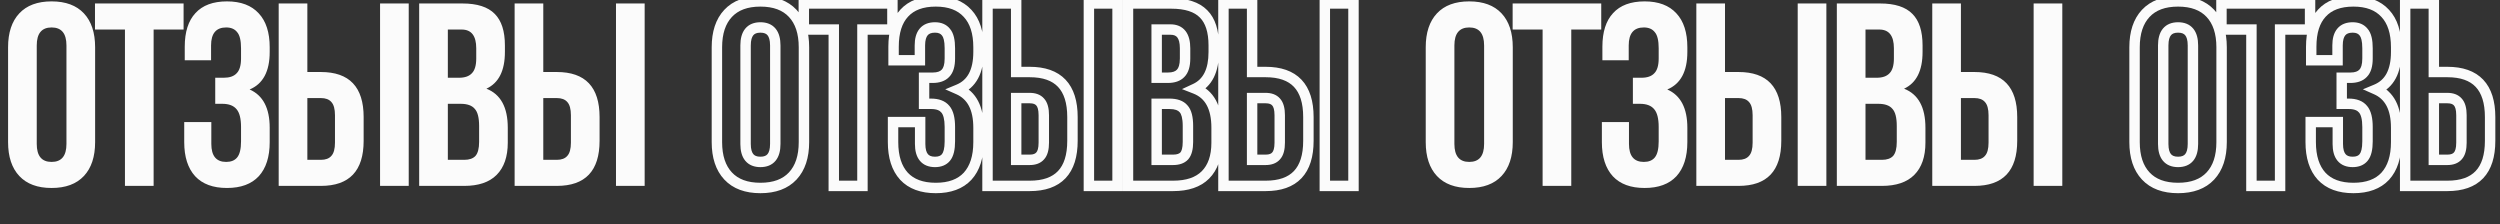 <?xml version="1.0" encoding="UTF-8"?> <svg xmlns="http://www.w3.org/2000/svg" width="1439" height="129" viewBox="0 0 1439 129" fill="none"><rect x="0" y="0" width="1439" height="129" fill="#333333" stroke="none"/> <path d="M21.15 26.15V82.85C21.15 89.75 24 93.2 29.7 93.2C35.4 93.2 38.25 89.75 38.25 82.85V26.15C38.25 19.25 35.4 15.8 29.7 15.8C24 15.8 21.15 19.25 21.15 26.15ZM4.65 81.8V27.2C4.65 18.8 6.8 12.3 11.1 7.7C15.4 3.1 21.6 0.8 29.7 0.8C37.8 0.8 44 3.1 48.3 7.7C52.6 12.3 54.75 18.8 54.75 27.2V81.8C54.75 90.2 52.6 96.7 48.3 101.3C44 105.9 37.8 108.2 29.7 108.2C21.6 108.2 15.4 105.9 11.1 101.3C6.8 96.7 4.65 90.2 4.65 81.8ZM54.673 17V2H105.673V17H88.423V107H71.923V17H54.673ZM138.739 33.65V27.8C138.739 23.3 137.989 20.2 136.489 18.5C135.089 16.7 132.989 15.8 130.189 15.8C124.389 15.8 121.489 19.25 121.489 26.15V34.7H106.339V26.9C106.339 18.4 108.389 11.95 112.489 7.55C116.589 3.05 122.639 0.8 130.639 0.8C138.639 0.8 144.739 3.1 148.939 7.7C153.139 12.2 155.239 18.7 155.239 27.2V29.9C155.239 41.1 151.389 48.3 143.689 51.5C151.389 54.9 155.239 62.25 155.239 73.55V81.8C155.239 90.3 153.139 96.85 148.939 101.45C144.739 105.95 138.639 108.2 130.639 108.2C122.639 108.2 116.539 105.95 112.339 101.45C108.139 96.85 106.039 90.3 106.039 81.8V70.25H121.639V82.85C121.639 89.75 124.489 93.2 130.189 93.2C132.989 93.2 135.089 92.35 136.489 90.65C137.989 88.85 138.739 85.75 138.739 81.35V73.1C138.739 68.3 137.889 64.9 136.189 62.9C134.489 60.8 131.739 59.75 127.939 59.75H123.889V44.75H128.839C132.139 44.75 134.589 43.9 136.189 42.2C137.889 40.5 138.739 37.65 138.739 33.65ZM184.712 107H160.412V2H176.912V41.45H184.712C201.112 41.45 209.312 50.1 209.312 67.4V81.05C209.312 98.35 201.112 107 184.712 107ZM176.912 92H184.712C187.412 92 189.412 91.25 190.712 89.75C192.112 88.25 192.812 85.7 192.812 82.1V66.35C192.812 62.75 192.112 60.2 190.712 58.7C189.412 57.2 187.412 56.45 184.712 56.45H176.912V92ZM235.262 107H218.762V2H235.262V107ZM266.177 2C274.677 2 280.877 4 284.777 8C288.677 11.9 290.627 17.95 290.627 26.15V29.9C290.627 40.7 287.077 47.75 279.977 51.05C288.177 54.25 292.277 61.75 292.277 73.55V82.1C292.277 90.2 290.127 96.4 285.827 100.7C281.627 104.9 275.427 107 267.227 107H241.277V2H266.177ZM265.127 59.75H257.777V92H267.227C270.127 92 272.277 91.25 273.677 89.75C275.077 88.15 275.777 85.45 275.777 81.65V72.5C275.777 67.7 274.927 64.4 273.227 62.6C271.627 60.7 268.927 59.75 265.127 59.75ZM265.727 17H257.777V44.75H264.227C267.527 44.75 269.977 43.9 271.577 42.2C273.277 40.5 274.127 37.65 274.127 33.65V27.8C274.127 20.6 271.327 17 265.727 17ZM320.515 107H296.215V2H312.715V41.45H320.515C336.915 41.45 345.115 50.1 345.115 67.4V81.05C345.115 98.35 336.915 107 320.515 107ZM312.715 92H320.515C323.215 92 325.215 91.25 326.515 89.75C327.915 88.25 328.615 85.7 328.615 82.1V66.35C328.615 62.75 327.915 60.2 326.515 58.7C325.215 57.2 323.215 56.45 320.515 56.45H312.715V92ZM371.065 107H354.565V2H371.065V107Z" fill="#FBFBFB"></path> <path d="M837.15 26.15V82.85C837.15 89.75 840 93.2 845.7 93.2C851.4 93.2 854.25 89.75 854.25 82.85V26.15C854.25 19.25 851.4 15.8 845.7 15.8C840 15.8 837.15 19.25 837.15 26.15ZM820.65 81.8V27.2C820.65 18.8 822.8 12.3 827.1 7.7C831.4 3.1 837.6 0.8 845.7 0.8C853.8 0.8 860 3.1 864.3 7.7C868.6 12.3 870.75 18.8 870.75 27.2V81.8C870.75 90.2 868.6 96.7 864.3 101.3C860 105.9 853.8 108.2 845.7 108.2C837.6 108.2 831.4 105.9 827.1 101.3C822.8 96.7 820.65 90.2 820.65 81.8ZM870.673 17V2H921.673V17H904.423V107H887.923V17H870.673ZM954.739 33.65V27.8C954.739 23.3 953.989 20.2 952.489 18.5C951.089 16.7 948.989 15.8 946.189 15.8C940.389 15.8 937.489 19.25 937.489 26.15V34.7H922.339V26.9C922.339 18.4 924.389 11.95 928.489 7.55C932.589 3.05 938.639 0.8 946.639 0.8C954.639 0.8 960.739 3.1 964.939 7.7C969.139 12.2 971.239 18.7 971.239 27.2V29.9C971.239 41.1 967.389 48.3 959.689 51.5C967.389 54.9 971.239 62.25 971.239 73.55V81.8C971.239 90.3 969.139 96.85 964.939 101.45C960.739 105.95 954.639 108.2 946.639 108.2C938.639 108.2 932.539 105.95 928.339 101.45C924.139 96.85 922.039 90.3 922.039 81.8V70.25H937.639V82.85C937.639 89.75 940.489 93.2 946.189 93.2C948.989 93.2 951.089 92.35 952.489 90.65C953.989 88.85 954.739 85.75 954.739 81.35V73.1C954.739 68.3 953.889 64.9 952.189 62.9C950.489 60.8 947.739 59.75 943.939 59.75H939.889V44.75H944.839C948.139 44.75 950.589 43.9 952.189 42.2C953.889 40.5 954.739 37.65 954.739 33.65ZM1000.71 107H976.412V2H992.912V41.45H1000.71C1017.11 41.45 1025.31 50.1 1025.31 67.4V81.05C1025.31 98.35 1017.11 107 1000.71 107ZM992.912 92H1000.71C1003.41 92 1005.41 91.25 1006.71 89.75C1008.11 88.25 1008.81 85.7 1008.81 82.1V66.35C1008.81 62.75 1008.11 60.2 1006.71 58.7C1005.41 57.2 1003.41 56.45 1000.71 56.45H992.912V92ZM1051.26 107H1034.76V2H1051.26V107ZM1082.18 2C1090.68 2 1096.88 4 1100.78 8C1104.68 11.9 1106.63 17.95 1106.63 26.15V29.9C1106.63 40.7 1103.08 47.75 1095.98 51.05C1104.18 54.25 1108.28 61.75 1108.28 73.55V82.1C1108.28 90.2 1106.13 96.4 1101.83 100.7C1097.63 104.9 1091.43 107 1083.23 107H1057.28V2H1082.18ZM1081.13 59.75H1073.78V92H1083.23C1086.13 92 1088.28 91.25 1089.68 89.75C1091.08 88.15 1091.78 85.45 1091.78 81.65V72.5C1091.78 67.7 1090.93 64.4 1089.23 62.6C1087.63 60.7 1084.93 59.75 1081.13 59.75ZM1081.73 17H1073.78V44.75H1080.23C1083.53 44.75 1085.98 43.9 1087.58 42.2C1089.28 40.5 1090.13 37.65 1090.13 33.65V27.8C1090.13 20.6 1087.33 17 1081.73 17ZM1136.51 107H1112.21V2H1128.71V41.45H1136.51C1152.91 41.45 1161.11 50.1 1161.11 67.4V81.05C1161.11 98.35 1152.91 107 1136.51 107ZM1128.71 92H1136.51C1139.21 92 1141.21 91.25 1142.51 89.75C1143.91 88.25 1144.61 85.7 1144.61 82.1V66.35C1144.61 62.75 1143.91 60.2 1142.51 58.7C1141.21 57.2 1139.21 56.45 1136.51 56.45H1128.71V92ZM1187.06 107H1170.56V2H1187.06V107Z" fill="#FBFBFB"></path> <path d="M419.1 7.7L416.908 5.651L416.908 5.651L419.1 7.7ZM456.3 7.7L458.492 5.651V5.651L456.3 7.7ZM456.3 101.3L458.492 103.349L456.3 101.3ZM419.1 101.3L416.908 103.349L419.1 101.3ZM426.15 26.15V82.85H432.15V26.15H426.15ZM426.15 82.85C426.15 86.638 426.921 90.037 428.975 92.523C431.119 95.119 434.221 96.2 437.7 96.2V90.2C435.479 90.2 434.306 89.556 433.6 88.702C432.804 87.738 432.15 85.962 432.15 82.85H426.15ZM437.7 96.2C441.179 96.2 444.281 95.119 446.425 92.523C448.479 90.037 449.25 86.638 449.25 82.85H443.25C443.25 85.962 442.596 87.738 441.8 88.702C441.094 89.556 439.921 90.2 437.7 90.2V96.2ZM449.25 82.85V26.15H443.25V82.85H449.25ZM449.25 26.15C449.25 22.362 448.479 18.963 446.425 16.477C444.281 13.881 441.179 12.8 437.7 12.8V18.8C439.921 18.8 441.094 19.444 441.8 20.298C442.596 21.262 443.25 23.038 443.25 26.15H449.25ZM437.7 12.8C434.221 12.8 431.119 13.881 428.975 16.477C426.921 18.963 426.15 22.362 426.15 26.15H432.15C432.15 23.038 432.804 21.262 433.6 20.298C434.306 19.444 435.479 18.8 437.7 18.8V12.8ZM415.65 81.8V27.2H409.65V81.8H415.65ZM415.65 27.2C415.65 19.301 417.665 13.629 421.292 9.749L416.908 5.651C411.935 10.972 409.65 18.299 409.65 27.2H415.65ZM421.292 9.749C424.873 5.918 430.179 3.8 437.7 3.8V-2.2C429.021 -2.2 421.927 0.282 416.908 5.651L421.292 9.749ZM437.7 3.8C445.221 3.8 450.527 5.918 454.108 9.749L458.492 5.651C453.473 0.282 446.379 -2.2 437.7 -2.2V3.8ZM454.108 9.749C457.735 13.629 459.75 19.301 459.75 27.2H465.75C465.75 18.299 463.465 10.972 458.492 5.651L454.108 9.749ZM459.75 27.2V81.8H465.75V27.2H459.75ZM459.75 81.8C459.75 89.699 457.735 95.371 454.108 99.251L458.492 103.349C463.465 98.028 465.75 90.701 465.75 81.8H459.75ZM454.108 99.251C450.527 103.082 445.221 105.2 437.7 105.2V111.2C446.379 111.2 453.473 108.718 458.492 103.349L454.108 99.251ZM437.7 105.2C430.179 105.2 424.873 103.082 421.292 99.251L416.908 103.349C421.927 108.718 429.021 111.2 437.7 111.2V105.2ZM421.292 99.251C417.665 95.371 415.65 89.699 415.65 81.8H409.65C409.65 90.701 411.935 98.028 416.908 103.349L421.292 99.251ZM462.673 17H459.673V20H462.673V17ZM462.673 2V-1H459.673V2H462.673ZM513.673 2H516.673V-1H513.673V2ZM513.673 17V20H516.673V17H513.673ZM496.423 17V14H493.423V17H496.423ZM496.423 107V110H499.423V107H496.423ZM479.923 107H476.923V110H479.923V107ZM479.923 17H482.923V14H479.923V17ZM465.673 17V2H459.673V17H465.673ZM462.673 5H513.673V-1H462.673V5ZM510.673 2V17H516.673V2H510.673ZM513.673 14H496.423V20H513.673V14ZM493.423 17V107H499.423V17H493.423ZM496.423 104H479.923V110H496.423V104ZM482.923 107V17H476.923V107H482.923ZM479.923 14H462.673V20H479.923V14ZM544.489 18.5L542.121 20.342L542.178 20.415L542.24 20.485L544.489 18.5ZM529.489 34.7V37.7H532.489V34.7H529.489ZM514.339 34.7H511.339V37.7H514.339V34.7ZM520.489 7.55L522.684 9.595L522.696 9.583L522.707 9.57L520.489 7.55ZM556.939 7.7L554.724 9.723L554.735 9.735L554.746 9.747L556.939 7.7ZM551.689 51.5L550.538 48.73L544.073 51.416L550.478 54.244L551.689 51.5ZM556.939 101.45L559.133 103.497L559.144 103.485L559.155 103.473L556.939 101.45ZM520.339 101.45L518.124 103.473L518.135 103.485L518.146 103.497L520.339 101.45ZM514.039 70.25V67.25H511.039V70.25H514.039ZM529.639 70.25H532.639V67.25H529.639V70.25ZM544.489 90.65L542.185 88.729L542.179 88.736L542.174 88.743L544.489 90.65ZM544.189 62.9L541.858 64.788L541.88 64.816L541.904 64.843L544.189 62.9ZM531.889 59.75H528.889V62.75H531.889V59.75ZM531.889 44.75V41.75H528.889V44.75H531.889ZM544.189 42.2L542.068 40.079L542.036 40.111L542.005 40.144L544.189 42.2ZM549.739 33.65V27.8H543.739V33.65H549.739ZM549.739 27.8C549.739 23.185 549.015 19.095 546.739 16.515L542.24 20.485C542.964 21.305 543.739 23.415 543.739 27.8H549.739ZM546.858 16.658C544.76 13.961 541.681 12.8 538.189 12.8V18.8C540.298 18.8 541.419 19.439 542.121 20.342L546.858 16.658ZM538.189 12.8C534.677 12.8 531.543 13.869 529.368 16.457C527.277 18.945 526.489 22.352 526.489 26.15H532.489C532.489 23.048 533.152 21.28 533.961 20.318C534.686 19.456 535.902 18.8 538.189 18.8V12.8ZM526.489 26.15V34.7H532.489V26.15H526.489ZM529.489 31.7H514.339V37.7H529.489V31.7ZM517.339 34.7V26.9H511.339V34.7H517.339ZM517.339 26.9C517.339 18.845 519.282 13.246 522.684 9.595L518.295 5.505C513.497 10.654 511.339 17.955 511.339 26.9H517.339ZM522.707 9.57C526.074 5.875 531.204 3.8 538.639 3.8V-2.2C530.075 -2.2 523.105 0.225 518.272 5.53L522.707 9.57ZM538.639 3.8C546.051 3.8 551.244 5.911 554.724 9.723L559.155 5.677C554.235 0.289 547.228 -2.2 538.639 -2.2V3.8ZM554.746 9.747C558.258 13.509 560.239 19.168 560.239 27.2H566.239C566.239 18.232 564.021 10.89 559.133 5.653L554.746 9.747ZM560.239 27.2V29.9H566.239V27.2H560.239ZM560.239 29.9C560.239 35.181 559.328 39.252 557.706 42.285C556.116 45.261 553.763 47.389 550.538 48.73L552.841 54.27C557.316 52.411 560.738 49.34 562.997 45.115C565.226 40.948 566.239 35.819 566.239 29.9H560.239ZM550.478 54.244C556.707 56.995 560.239 62.952 560.239 73.55H566.239C566.239 61.548 562.072 52.805 552.901 48.756L550.478 54.244ZM560.239 73.55V81.8H566.239V73.55H560.239ZM560.239 81.8C560.239 89.827 558.26 95.555 554.724 99.427L559.155 103.473C564.019 98.145 566.239 90.773 566.239 81.8H560.239ZM554.746 99.403C551.271 103.127 546.071 105.2 538.639 105.2V111.2C547.208 111.2 554.208 108.773 559.133 103.497L554.746 99.403ZM538.639 105.2C531.208 105.2 526.008 103.127 522.533 99.403L518.146 103.497C523.071 108.773 530.071 111.2 538.639 111.2V105.2ZM522.555 99.427C519.019 95.555 517.039 89.827 517.039 81.8H511.039C511.039 90.773 513.26 98.145 518.124 103.473L522.555 99.427ZM517.039 81.8V70.25H511.039V81.8H517.039ZM514.039 73.25H529.639V67.25H514.039V73.25ZM526.639 70.25V82.85H532.639V70.25H526.639ZM526.639 82.85C526.639 86.638 527.41 90.037 529.464 92.523C531.609 95.119 534.71 96.2 538.189 96.2V90.2C535.969 90.2 534.795 89.556 534.09 88.702C533.294 87.738 532.639 85.962 532.639 82.85H526.639ZM538.189 96.2C541.622 96.2 544.687 95.13 546.805 92.557L542.174 88.743C541.492 89.57 540.357 90.2 538.189 90.2V96.2ZM546.794 92.57C548.997 89.927 549.739 85.914 549.739 81.35H543.739C543.739 85.586 542.982 87.773 542.185 88.729L546.794 92.57ZM549.739 81.35V73.1H543.739V81.35H549.739ZM549.739 73.1C549.739 68.111 548.889 63.796 546.475 60.957L541.904 64.843C542.89 66.004 543.739 68.489 543.739 73.1H549.739ZM546.521 61.012C544.047 57.955 540.259 56.75 535.939 56.75V62.75C539.22 62.75 540.932 63.645 541.858 64.788L546.521 61.012ZM535.939 56.75H531.889V62.75H535.939V56.75ZM534.889 59.75V44.75H528.889V59.75H534.889ZM531.889 47.75H536.839V41.75H531.889V47.75ZM536.839 47.75C540.617 47.75 544.005 46.773 546.374 44.256L542.005 40.144C541.173 41.027 539.662 41.75 536.839 41.75V47.75ZM546.311 44.321C548.849 41.783 549.739 37.946 549.739 33.65H543.739C543.739 37.354 542.93 39.217 542.068 40.079L546.311 44.321ZM568.412 107H565.412V110H568.412V107ZM568.412 2V-1H565.412V2H568.412ZM584.912 2H587.912V-1H584.912V2ZM584.912 41.45H581.912V44.45H584.912V41.45ZM584.912 92H581.912V95H584.912V92ZM598.712 89.75L596.519 87.703L596.481 87.743L596.445 87.785L598.712 89.75ZM598.712 58.7L596.445 60.665L596.481 60.707L596.519 60.747L598.712 58.7ZM584.912 56.45V53.45H581.912V56.45H584.912ZM643.262 107V110H646.262V107H643.262ZM626.762 107H623.762V110H626.762V107ZM626.762 2V-1H623.762V2H626.762ZM643.262 2H646.262V-1H643.262V2ZM592.712 104H568.412V110H592.712V104ZM571.412 107V2H565.412V107H571.412ZM568.412 5H584.912V-1H568.412V5ZM581.912 2V41.45H587.912V2H581.912ZM584.912 44.45H592.712V38.45H584.912V44.45ZM592.712 44.45C600.408 44.45 605.639 46.472 608.985 50.001C612.36 53.561 614.312 59.174 614.312 67.4H620.312C620.312 58.326 618.165 50.964 613.339 45.874C608.486 40.753 601.417 38.45 592.712 38.45V44.45ZM614.312 67.4V81.05H620.312V67.4H614.312ZM614.312 81.05C614.312 89.276 612.36 94.889 608.985 98.449C605.639 101.978 600.408 104 592.712 104V110C601.417 110 608.486 107.697 613.339 102.576C618.165 97.486 620.312 90.124 620.312 81.05H614.312ZM584.912 95H592.712V89H584.912V95ZM592.712 95C595.953 95 598.924 94.086 600.979 91.715L596.445 87.785C595.9 88.414 594.871 89 592.712 89V95ZM600.905 91.797C603.096 89.45 603.812 85.935 603.812 82.1H597.812C597.812 85.465 597.129 87.05 596.519 87.703L600.905 91.797ZM603.812 82.1V66.35H597.812V82.1H603.812ZM603.812 66.35C603.812 62.515 603.096 59 600.905 56.653L596.519 60.747C597.129 61.4 597.812 62.985 597.812 66.35H603.812ZM600.979 56.735C598.924 54.364 595.953 53.45 592.712 53.45V59.45C594.871 59.45 595.9 60.036 596.445 60.665L600.979 56.735ZM592.712 53.45H584.912V59.45H592.712V53.45ZM581.912 56.45V92H587.912V56.45H581.912ZM643.262 104H626.762V110H643.262V104ZM629.762 107V2H623.762V107H629.762ZM626.762 5H643.262V-1H626.762V5ZM640.262 2V107H646.262V2H640.262ZM692.777 8L690.629 10.094L690.643 10.108L690.656 10.121L692.777 8ZM687.977 51.05L686.713 48.33L680.342 51.291L686.887 53.845L687.977 51.05ZM693.827 100.7L691.706 98.579L693.827 100.7ZM649.277 107H646.277V110H649.277V107ZM649.277 2V-1H646.277V2H649.277ZM665.777 59.75V56.75H662.777V59.75H665.777ZM665.777 92H662.777V95H665.777V92ZM681.677 89.75L683.871 91.797L683.903 91.762L683.935 91.725L681.677 89.75ZM681.227 62.6L678.933 64.532L678.988 64.598L679.046 64.66L681.227 62.6ZM665.777 17V14H662.777V17H665.777ZM665.777 44.75H662.777V47.75H665.777V44.75ZM679.577 42.2L677.456 40.079L677.424 40.111L677.393 40.144L679.577 42.2ZM674.177 5C682.285 5 687.53 6.916 690.629 10.094L694.925 5.906C690.225 1.084 683.07 -1 674.177 -1V5ZM690.656 10.121C693.77 13.236 695.627 18.362 695.627 26.15H701.627C701.627 17.538 699.585 10.565 694.899 5.879L690.656 10.121ZM695.627 26.15V29.9H701.627V26.15H695.627ZM695.627 29.9C695.627 40.051 692.354 45.708 686.713 48.33L689.242 53.77C697.801 49.792 701.627 41.349 701.627 29.9H695.627ZM686.887 53.845C690.351 55.197 692.869 57.403 694.57 60.514C696.304 63.687 697.277 67.971 697.277 73.55H703.277C703.277 67.329 702.2 61.963 699.835 57.636C697.435 53.247 693.804 50.103 689.068 48.255L686.887 53.845ZM697.277 73.55V82.1H703.277V73.55H697.277ZM697.277 82.1C697.277 89.677 695.276 95.009 691.706 98.579L695.949 102.821C700.979 97.791 703.277 90.723 703.277 82.1H697.277ZM691.706 98.579C688.255 102.03 682.941 104 675.227 104V110C683.914 110 691 107.77 695.949 102.821L691.706 98.579ZM675.227 104H649.277V110H675.227V104ZM652.277 107V2H646.277V107H652.277ZM649.277 5H674.177V-1H649.277V5ZM673.127 56.75H665.777V62.75H673.127V56.75ZM662.777 59.75V92H668.777V59.75H662.777ZM665.777 95H675.227V89H665.777V95ZM675.227 95C678.607 95 681.701 94.121 683.871 91.797L679.484 87.703C678.854 88.379 677.647 89 675.227 89V95ZM683.935 91.725C686.069 89.287 686.777 85.662 686.777 81.65H680.777C680.777 85.238 680.086 87.013 679.42 87.775L683.935 91.725ZM686.777 81.65V72.5H680.777V81.65H686.777ZM686.777 72.5C686.777 67.563 685.947 63.229 683.408 60.54L679.046 64.66C679.907 65.571 680.777 67.837 680.777 72.5H686.777ZM683.522 60.668C681.105 57.798 677.34 56.75 673.127 56.75V62.75C676.515 62.75 678.149 63.602 678.933 64.532L683.522 60.668ZM673.727 14H665.777V20H673.727V14ZM662.777 17V44.75H668.777V17H662.777ZM665.777 47.75H672.227V41.75H665.777V47.75ZM672.227 47.75C676.005 47.75 679.393 46.773 681.762 44.256L677.393 40.144C676.561 41.027 675.049 41.75 672.227 41.75V47.75ZM681.699 44.321C684.237 41.783 685.127 37.946 685.127 33.65H679.127C679.127 37.354 678.318 39.217 677.456 40.079L681.699 44.321ZM685.127 33.65V27.8H679.127V33.65H685.127ZM685.127 27.8C685.127 23.894 684.382 20.412 682.395 17.858C680.297 15.161 677.219 14 673.727 14V20C675.835 20 676.957 20.639 677.659 21.542C678.473 22.588 679.127 24.506 679.127 27.8H685.127ZM704.215 107H701.215V110H704.215V107ZM704.215 2V-1H701.215V2H704.215ZM720.715 2H723.715V-1H720.715V2ZM720.715 41.45H717.715V44.45H720.715V41.45ZM720.715 92H717.715V95H720.715V92ZM734.515 89.75L732.322 87.703L732.284 87.743L732.248 87.785L734.515 89.75ZM734.515 58.7L732.248 60.665L732.284 60.707L732.322 60.747L734.515 58.7ZM720.715 56.45V53.45H717.715V56.45H720.715ZM779.065 107V110H782.065V107H779.065ZM762.565 107H759.565V110H762.565V107ZM762.565 2V-1H759.565V2H762.565ZM779.065 2H782.065V-1H779.065V2ZM728.515 104H704.215V110H728.515V104ZM707.215 107V2H701.215V107H707.215ZM704.215 5H720.715V-1H704.215V5ZM717.715 2V41.45H723.715V2H717.715ZM720.715 44.45H728.515V38.45H720.715V44.45ZM728.515 44.45C736.21 44.45 741.441 46.472 744.788 50.001C748.162 53.561 750.115 59.174 750.115 67.4H756.115C756.115 58.326 753.967 50.964 749.142 45.874C744.288 40.753 737.219 38.45 728.515 38.45V44.45ZM750.115 67.4V81.05H756.115V67.4H750.115ZM750.115 81.05C750.115 89.276 748.162 94.889 744.788 98.449C741.441 101.978 736.21 104 728.515 104V110C737.219 110 744.288 107.697 749.142 102.576C753.967 97.486 756.115 90.124 756.115 81.05H750.115ZM720.715 95H728.515V89H720.715V95ZM728.515 95C731.756 95 734.727 94.086 736.782 91.715L732.248 87.785C731.703 88.414 730.674 89 728.515 89V95ZM736.708 91.797C738.898 89.45 739.615 85.935 739.615 82.1H733.615C733.615 85.465 732.931 87.05 732.322 87.703L736.708 91.797ZM739.615 82.1V66.35H733.615V82.1H739.615ZM739.615 66.35C739.615 62.515 738.898 59 736.708 56.653L732.322 60.747C732.931 61.4 733.615 62.985 733.615 66.35H739.615ZM736.782 56.735C734.727 54.364 731.756 53.45 728.515 53.45V59.45C730.674 59.45 731.703 60.036 732.248 60.665L736.782 56.735ZM728.515 53.45H720.715V59.45H728.515V53.45ZM717.715 56.45V92H723.715V56.45H717.715ZM779.065 104H762.565V110H779.065V104ZM765.565 107V2H759.565V107H765.565ZM762.565 5H779.065V-1H762.565V5ZM776.065 2V107H782.065V2H776.065Z" fill="#FBFBFB"></path> <path d="M1235.1 7.7L1232.91 5.651L1232.91 5.651L1235.1 7.7ZM1272.3 7.7L1274.49 5.651V5.651L1272.3 7.7ZM1272.3 101.3L1274.49 103.349L1272.3 101.3ZM1235.1 101.3L1232.91 103.349L1235.1 101.3ZM1242.15 26.15V82.85H1248.15V26.15H1242.15ZM1242.15 82.85C1242.15 86.638 1242.92 90.037 1244.97 92.523C1247.12 95.119 1250.22 96.2 1253.7 96.2V90.2C1251.48 90.2 1250.31 89.556 1249.6 88.702C1248.8 87.738 1248.15 85.962 1248.15 82.85H1242.15ZM1253.7 96.2C1257.18 96.2 1260.28 95.119 1262.43 92.523C1264.48 90.037 1265.25 86.638 1265.25 82.85H1259.25C1259.25 85.962 1258.6 87.738 1257.8 88.702C1257.09 89.556 1255.92 90.2 1253.7 90.2V96.2ZM1265.25 82.85V26.15H1259.25V82.85H1265.25ZM1265.25 26.15C1265.25 22.362 1264.48 18.963 1262.43 16.477C1260.28 13.881 1257.18 12.8 1253.7 12.8V18.8C1255.92 18.8 1257.09 19.444 1257.8 20.298C1258.6 21.262 1259.25 23.038 1259.25 26.15H1265.25ZM1253.7 12.8C1250.22 12.8 1247.12 13.881 1244.97 16.477C1242.92 18.963 1242.15 22.362 1242.15 26.15H1248.15C1248.15 23.038 1248.8 21.262 1249.6 20.298C1250.31 19.444 1251.48 18.8 1253.7 18.8V12.8ZM1231.65 81.8V27.2H1225.65V81.8H1231.65ZM1231.65 27.2C1231.65 19.301 1233.66 13.629 1237.29 9.749L1232.91 5.651C1227.94 10.972 1225.65 18.299 1225.65 27.2H1231.65ZM1237.29 9.749C1240.87 5.918 1246.18 3.8 1253.7 3.8V-2.2C1245.02 -2.2 1237.93 0.282 1232.91 5.651L1237.29 9.749ZM1253.7 3.8C1261.22 3.8 1266.53 5.918 1270.11 9.749L1274.49 5.651C1269.47 0.282 1262.38 -2.2 1253.7 -2.2V3.8ZM1270.11 9.749C1273.74 13.629 1275.75 19.301 1275.75 27.2H1281.75C1281.75 18.299 1279.46 10.972 1274.49 5.651L1270.11 9.749ZM1275.75 27.2V81.8H1281.75V27.2H1275.75ZM1275.75 81.8C1275.75 89.699 1273.74 95.371 1270.11 99.251L1274.49 103.349C1279.46 98.028 1281.75 90.701 1281.75 81.8H1275.75ZM1270.11 99.251C1266.53 103.082 1261.22 105.2 1253.7 105.2V111.2C1262.38 111.2 1269.47 108.718 1274.49 103.349L1270.11 99.251ZM1253.7 105.2C1246.18 105.2 1240.87 103.082 1237.29 99.251L1232.91 103.349C1237.93 108.718 1245.02 111.2 1253.7 111.2V105.2ZM1237.29 99.251C1233.66 95.371 1231.65 89.699 1231.65 81.8H1225.65C1225.65 90.701 1227.94 98.028 1232.91 103.349L1237.29 99.251ZM1278.67 17H1275.67V20H1278.67V17ZM1278.67 2V-1H1275.67V2H1278.67ZM1329.67 2H1332.67V-1H1329.67V2ZM1329.67 17V20H1332.67V17H1329.67ZM1312.42 17V14H1309.42V17H1312.42ZM1312.42 107V110H1315.42V107H1312.42ZM1295.92 107H1292.92V110H1295.92V107ZM1295.92 17H1298.92V14H1295.92V17ZM1281.67 17V2H1275.67V17H1281.67ZM1278.67 5H1329.67V-1H1278.67V5ZM1326.67 2V17H1332.67V2H1326.67ZM1329.67 14H1312.42V20H1329.67V14ZM1309.42 17V107H1315.42V17H1309.42ZM1312.42 104H1295.92V110H1312.42V104ZM1298.92 107V17H1292.92V107H1298.92ZM1295.92 14H1278.67V20H1295.92V14ZM1360.49 18.5L1358.12 20.342L1358.18 20.415L1358.24 20.485L1360.49 18.5ZM1345.49 34.7V37.7H1348.49V34.7H1345.49ZM1330.34 34.7H1327.34V37.7H1330.34V34.7ZM1336.49 7.55L1338.68 9.595L1338.7 9.583L1338.71 9.57L1336.49 7.55ZM1372.94 7.7L1370.72 9.723L1370.74 9.735L1370.75 9.747L1372.94 7.7ZM1367.69 51.5L1366.54 48.73L1360.07 51.416L1366.48 54.244L1367.69 51.5ZM1372.94 101.45L1375.13 103.497L1375.14 103.485L1375.15 103.473L1372.94 101.45ZM1336.34 101.45L1334.12 103.473L1334.14 103.485L1334.15 103.497L1336.34 101.45ZM1330.04 70.25V67.25H1327.04V70.25H1330.04ZM1345.64 70.25H1348.64V67.25H1345.64V70.25ZM1360.49 90.65L1358.18 88.729L1358.18 88.736L1358.17 88.743L1360.49 90.65ZM1360.19 62.9L1357.86 64.788L1357.88 64.816L1357.9 64.843L1360.19 62.9ZM1347.89 59.75H1344.89V62.75H1347.89V59.75ZM1347.89 44.75V41.75H1344.89V44.75H1347.89ZM1360.19 42.2L1358.07 40.079L1358.04 40.111L1358 40.144L1360.19 42.2ZM1365.74 33.65V27.8H1359.74V33.65H1365.74ZM1365.74 27.8C1365.74 23.185 1365.02 19.095 1362.74 16.515L1358.24 20.485C1358.96 21.305 1359.74 23.415 1359.74 27.8H1365.74ZM1362.86 16.658C1360.76 13.961 1357.68 12.8 1354.19 12.8V18.8C1356.3 18.8 1357.42 19.439 1358.12 20.342L1362.86 16.658ZM1354.19 12.8C1350.68 12.8 1347.54 13.869 1345.37 16.457C1343.28 18.945 1342.49 22.352 1342.49 26.15H1348.49C1348.49 23.048 1349.15 21.28 1349.96 20.318C1350.69 19.456 1351.9 18.8 1354.19 18.8V12.8ZM1342.49 26.15V34.7H1348.49V26.15H1342.49ZM1345.49 31.7H1330.34V37.7H1345.49V31.7ZM1333.34 34.7V26.9H1327.34V34.7H1333.34ZM1333.34 26.9C1333.34 18.845 1335.28 13.246 1338.68 9.595L1334.29 5.505C1329.5 10.654 1327.34 17.955 1327.34 26.9H1333.34ZM1338.71 9.57C1342.07 5.875 1347.2 3.8 1354.64 3.8V-2.2C1346.07 -2.2 1339.1 0.225 1334.27 5.53L1338.71 9.57ZM1354.64 3.8C1362.05 3.8 1367.24 5.911 1370.72 9.723L1375.15 5.677C1370.23 0.289 1363.23 -2.2 1354.64 -2.2V3.8ZM1370.75 9.747C1374.26 13.509 1376.24 19.168 1376.24 27.2H1382.24C1382.24 18.232 1380.02 10.89 1375.13 5.653L1370.75 9.747ZM1376.24 27.2V29.9H1382.24V27.2H1376.24ZM1376.24 29.9C1376.24 35.181 1375.33 39.252 1373.71 42.285C1372.12 45.261 1369.76 47.389 1366.54 48.73L1368.84 54.27C1373.32 52.411 1376.74 49.34 1379 45.115C1381.23 40.948 1382.24 35.819 1382.24 29.9H1376.24ZM1366.48 54.244C1372.71 56.995 1376.24 62.952 1376.24 73.55H1382.24C1382.24 61.548 1378.07 52.805 1368.9 48.756L1366.48 54.244ZM1376.24 73.55V81.8H1382.24V73.55H1376.24ZM1376.24 81.8C1376.24 89.827 1374.26 95.555 1370.72 99.427L1375.15 103.473C1380.02 98.145 1382.24 90.773 1382.24 81.8H1376.24ZM1370.75 99.403C1367.27 103.127 1362.07 105.2 1354.64 105.2V111.2C1363.21 111.2 1370.21 108.773 1375.13 103.497L1370.75 99.403ZM1354.64 105.2C1347.21 105.2 1342.01 103.127 1338.53 99.403L1334.15 103.497C1339.07 108.773 1346.07 111.2 1354.64 111.2V105.2ZM1338.55 99.427C1335.02 95.555 1333.04 89.827 1333.04 81.8H1327.04C1327.04 90.773 1329.26 98.145 1334.12 103.473L1338.55 99.427ZM1333.04 81.8V70.25H1327.04V81.8H1333.04ZM1330.04 73.25H1345.64V67.25H1330.04V73.25ZM1342.64 70.25V82.85H1348.64V70.25H1342.64ZM1342.64 82.85C1342.64 86.638 1343.41 90.037 1345.46 92.523C1347.61 95.119 1350.71 96.2 1354.19 96.2V90.2C1351.97 90.2 1350.8 89.556 1350.09 88.702C1349.29 87.738 1348.64 85.962 1348.64 82.85H1342.64ZM1354.19 96.2C1357.62 96.2 1360.69 95.13 1362.81 92.557L1358.17 88.743C1357.49 89.57 1356.36 90.2 1354.19 90.2V96.2ZM1362.79 92.57C1365 89.927 1365.74 85.914 1365.74 81.35H1359.74C1359.74 85.586 1358.98 87.773 1358.18 88.729L1362.79 92.57ZM1365.74 81.35V73.1H1359.74V81.35H1365.74ZM1365.74 73.1C1365.74 68.111 1364.89 63.796 1362.48 60.957L1357.9 64.843C1358.89 66.004 1359.74 68.489 1359.74 73.1H1365.74ZM1362.52 61.012C1360.05 57.955 1356.26 56.75 1351.94 56.75V62.75C1355.22 62.75 1356.93 63.645 1357.86 64.788L1362.52 61.012ZM1351.94 56.75H1347.89V62.75H1351.94V56.75ZM1350.89 59.75V44.75H1344.89V59.75H1350.89ZM1347.89 47.75H1352.84V41.75H1347.89V47.75ZM1352.84 47.75C1356.62 47.75 1360.01 46.773 1362.37 44.256L1358 40.144C1357.17 41.027 1355.66 41.75 1352.84 41.75V47.75ZM1362.31 44.321C1364.85 41.783 1365.74 37.946 1365.74 33.65H1359.74C1359.74 37.354 1358.93 39.217 1358.07 40.079L1362.31 44.321ZM1384.41 107H1381.41V110H1384.41V107ZM1384.41 2V-1H1381.41V2H1384.41ZM1400.91 2H1403.91V-1H1400.91V2ZM1400.91 41.45H1397.91V44.45H1400.91V41.45ZM1400.91 92H1397.91V95H1400.91V92ZM1414.71 89.75L1412.52 87.703L1412.48 87.743L1412.45 87.785L1414.71 89.75ZM1414.71 58.7L1412.45 60.665L1412.48 60.707L1412.52 60.747L1414.71 58.7ZM1400.91 56.45V53.45H1397.91V56.45H1400.91ZM1459.26 107V110H1462.26V107H1459.26ZM1442.76 107H1439.76V110H1442.76V107ZM1442.76 2V-1H1439.76V2H1442.76ZM1459.26 2H1462.26V-1H1459.26V2ZM1408.71 104H1384.41V110H1408.71V104ZM1387.41 107V2H1381.41V107H1387.41ZM1384.41 5H1400.91V-1H1384.41V5ZM1397.91 2V41.45H1403.91V2H1397.91ZM1400.91 44.45H1408.71V38.45H1400.91V44.45ZM1408.71 44.45C1416.41 44.45 1421.64 46.472 1424.98 50.001C1428.36 53.561 1430.31 59.174 1430.31 67.4H1436.31C1436.31 58.326 1434.16 50.964 1429.34 45.874C1424.49 40.753 1417.42 38.45 1408.71 38.45V44.45ZM1430.31 67.4V81.05H1436.31V67.4H1430.31ZM1430.31 81.05C1430.31 89.276 1428.36 94.889 1424.98 98.449C1421.64 101.978 1416.41 104 1408.71 104V110C1417.42 110 1424.49 107.697 1429.34 102.576C1434.16 97.486 1436.31 90.124 1436.31 81.05H1430.31ZM1400.91 95H1408.71V89H1400.91V95ZM1408.71 95C1411.95 95 1414.92 94.086 1416.98 91.715L1412.45 87.785C1411.9 88.414 1410.87 89 1408.71 89V95ZM1416.91 91.797C1419.1 89.45 1419.81 85.935 1419.81 82.1H1413.81C1413.81 85.465 1413.13 87.05 1412.52 87.703L1416.91 91.797ZM1419.81 82.1V66.35H1413.81V82.1H1419.81ZM1419.81 66.35C1419.81 62.515 1419.1 59 1416.91 56.653L1412.52 60.747C1413.13 61.4 1413.81 62.985 1413.81 66.35H1419.81ZM1416.98 56.735C1414.92 54.364 1411.95 53.45 1408.71 53.45V59.45C1410.87 59.45 1411.9 60.036 1412.45 60.665L1416.98 56.735ZM1408.71 53.45H1400.91V59.45H1408.71V53.45ZM1397.91 56.45V92H1403.91V56.45H1397.91ZM1459.26 104H1442.76V110H1459.26V104ZM1445.76 107V2H1439.76V107H1445.76ZM1442.76 5H1459.26V-1H1442.76V5ZM1456.26 2V107H1462.26V2H1456.26ZM1508.78 8L1506.63 10.094L1506.64 10.108L1506.66 10.121L1508.78 8ZM1503.98 51.05L1502.71 48.33L1496.34 51.291L1502.89 53.845L1503.98 51.05ZM1509.83 100.7L1507.71 98.579L1509.83 100.7ZM1465.28 107H1462.28V110H1465.28V107ZM1465.28 2V-1H1462.28V2H1465.28ZM1481.78 59.75V56.75H1478.78V59.75H1481.78ZM1481.78 92H1478.78V95H1481.78V92ZM1497.68 89.75L1499.87 91.797L1499.9 91.762L1499.94 91.725L1497.68 89.75ZM1497.23 62.6L1494.93 64.532L1494.99 64.598L1495.05 64.66L1497.23 62.6ZM1481.78 17V14H1478.78V17H1481.78ZM1481.78 44.75H1478.78V47.75H1481.78V44.75ZM1495.58 42.2L1493.46 40.079L1493.42 40.111L1493.39 40.144L1495.58 42.2ZM1490.18 5C1498.28 5 1503.53 6.916 1506.63 10.094L1510.93 5.906C1506.22 1.084 1499.07 -1 1490.18 -1V5ZM1506.66 10.121C1509.77 13.236 1511.63 18.362 1511.63 26.15H1517.63C1517.63 17.538 1515.58 10.565 1510.9 5.879L1506.66 10.121ZM1511.63 26.15V29.9H1517.63V26.15H1511.63ZM1511.63 29.9C1511.63 40.051 1508.35 45.708 1502.71 48.33L1505.24 53.77C1513.8 49.792 1517.63 41.349 1517.63 29.9H1511.63ZM1502.89 53.845C1506.35 55.197 1508.87 57.403 1510.57 60.514C1512.3 63.687 1513.28 67.971 1513.28 73.55H1519.28C1519.28 67.329 1518.2 61.963 1515.83 57.636C1513.44 53.247 1509.8 50.103 1505.07 48.255L1502.89 53.845ZM1513.28 73.55V82.1H1519.28V73.55H1513.28ZM1513.28 82.1C1513.28 89.677 1511.28 95.009 1507.71 98.579L1511.95 102.821C1516.98 97.791 1519.28 90.723 1519.28 82.1H1513.28ZM1507.71 98.579C1504.25 102.03 1498.94 104 1491.23 104V110C1499.91 110 1507 107.77 1511.95 102.821L1507.71 98.579ZM1491.23 104H1465.28V110H1491.23V104ZM1468.28 107V2H1462.28V107H1468.28ZM1465.28 5H1490.18V-1H1465.28V5ZM1489.13 56.75H1481.78V62.75H1489.13V56.75ZM1478.78 59.75V92H1484.78V59.75H1478.78ZM1481.78 95H1491.23V89H1481.78V95ZM1491.23 95C1494.61 95 1497.7 94.121 1499.87 91.797L1495.48 87.703C1494.85 88.379 1493.65 89 1491.23 89V95ZM1499.94 91.725C1502.07 89.287 1502.78 85.662 1502.78 81.65H1496.78C1496.78 85.238 1496.09 87.013 1495.42 87.775L1499.94 91.725ZM1502.78 81.65V72.5H1496.78V81.65H1502.78ZM1502.78 72.5C1502.78 67.563 1501.95 63.229 1499.41 60.54L1495.05 64.66C1495.91 65.571 1496.78 67.837 1496.78 72.5H1502.78ZM1499.52 60.668C1497.11 57.798 1493.34 56.75 1489.13 56.75V62.75C1492.51 62.75 1494.15 63.602 1494.93 64.532L1499.52 60.668ZM1489.73 14H1481.78V20H1489.73V14ZM1478.78 17V44.75H1484.78V17H1478.78ZM1481.78 47.75H1488.23V41.75H1481.78V47.75ZM1488.23 47.75C1492.01 47.75 1495.39 46.773 1497.76 44.256L1493.39 40.144C1492.56 41.027 1491.05 41.75 1488.23 41.75V47.75ZM1497.7 44.321C1500.24 41.783 1501.13 37.946 1501.13 33.65H1495.13C1495.13 37.354 1494.32 39.217 1493.46 40.079L1497.7 44.321ZM1501.13 33.65V27.8H1495.13V33.65H1501.13ZM1501.13 27.8C1501.13 23.894 1500.38 20.412 1498.4 17.858C1496.3 15.161 1493.22 14 1489.73 14V20C1491.84 20 1492.96 20.639 1493.66 21.542C1494.47 22.588 1495.13 24.506 1495.13 27.8H1501.13ZM1520.21 107H1517.21V110H1520.21V107ZM1520.21 2V-1H1517.21V2H1520.21ZM1536.71 2H1539.71V-1H1536.71V2ZM1536.71 41.45H1533.71V44.45H1536.71V41.45ZM1536.71 92H1533.71V95H1536.71V92ZM1550.51 89.75L1548.32 87.703L1548.28 87.743L1548.25 87.785L1550.51 89.75ZM1550.51 58.7L1548.25 60.665L1548.28 60.707L1548.32 60.747L1550.51 58.7ZM1536.71 56.45V53.45H1533.71V56.45H1536.71ZM1595.06 107V110H1598.06V107H1595.06ZM1578.56 107H1575.56V110H1578.56V107ZM1578.56 2V-1H1575.56V2H1578.56ZM1595.06 2H1598.06V-1H1595.06V2ZM1544.51 104H1520.21V110H1544.51V104ZM1523.21 107V2H1517.21V107H1523.21ZM1520.21 5H1536.71V-1H1520.21V5ZM1533.71 2V41.45H1539.71V2H1533.71ZM1536.71 44.45H1544.51V38.45H1536.71V44.45ZM1544.51 44.45C1552.21 44.45 1557.44 46.472 1560.79 50.001C1564.16 53.561 1566.11 59.174 1566.11 67.4H1572.11C1572.11 58.326 1569.97 50.964 1565.14 45.874C1560.29 40.753 1553.22 38.45 1544.51 38.45V44.45ZM1566.11 67.4V81.05H1572.11V67.4H1566.11ZM1566.11 81.05C1566.11 89.276 1564.16 94.889 1560.79 98.449C1557.44 101.978 1552.21 104 1544.51 104V110C1553.22 110 1560.29 107.697 1565.14 102.576C1569.97 97.486 1572.11 90.124 1572.11 81.05H1566.11ZM1536.71 95H1544.51V89H1536.71V95ZM1544.51 95C1547.76 95 1550.73 94.086 1552.78 91.715L1548.25 87.785C1547.7 88.414 1546.67 89 1544.51 89V95ZM1552.71 91.797C1554.9 89.45 1555.61 85.935 1555.61 82.1H1549.61C1549.61 85.465 1548.93 87.05 1548.32 87.703L1552.71 91.797ZM1555.61 82.1V66.35H1549.61V82.1H1555.61ZM1555.61 66.35C1555.61 62.515 1554.9 59 1552.71 56.653L1548.32 60.747C1548.93 61.4 1549.61 62.985 1549.61 66.35H1555.61ZM1552.78 56.735C1550.73 54.364 1547.76 53.45 1544.51 53.45V59.45C1546.67 59.45 1547.7 60.036 1548.25 60.665L1552.78 56.735ZM1544.51 53.45H1536.71V59.45H1544.51V53.45ZM1533.71 56.45V92H1539.71V56.45H1533.71ZM1595.06 104H1578.56V110H1595.06V104ZM1581.56 107V2H1575.56V107H1581.56ZM1578.56 5H1595.06V-1H1578.56V5ZM1592.06 2V107H1598.06V2H1592.06Z" fill="#FBFBFB"></path> </svg> 